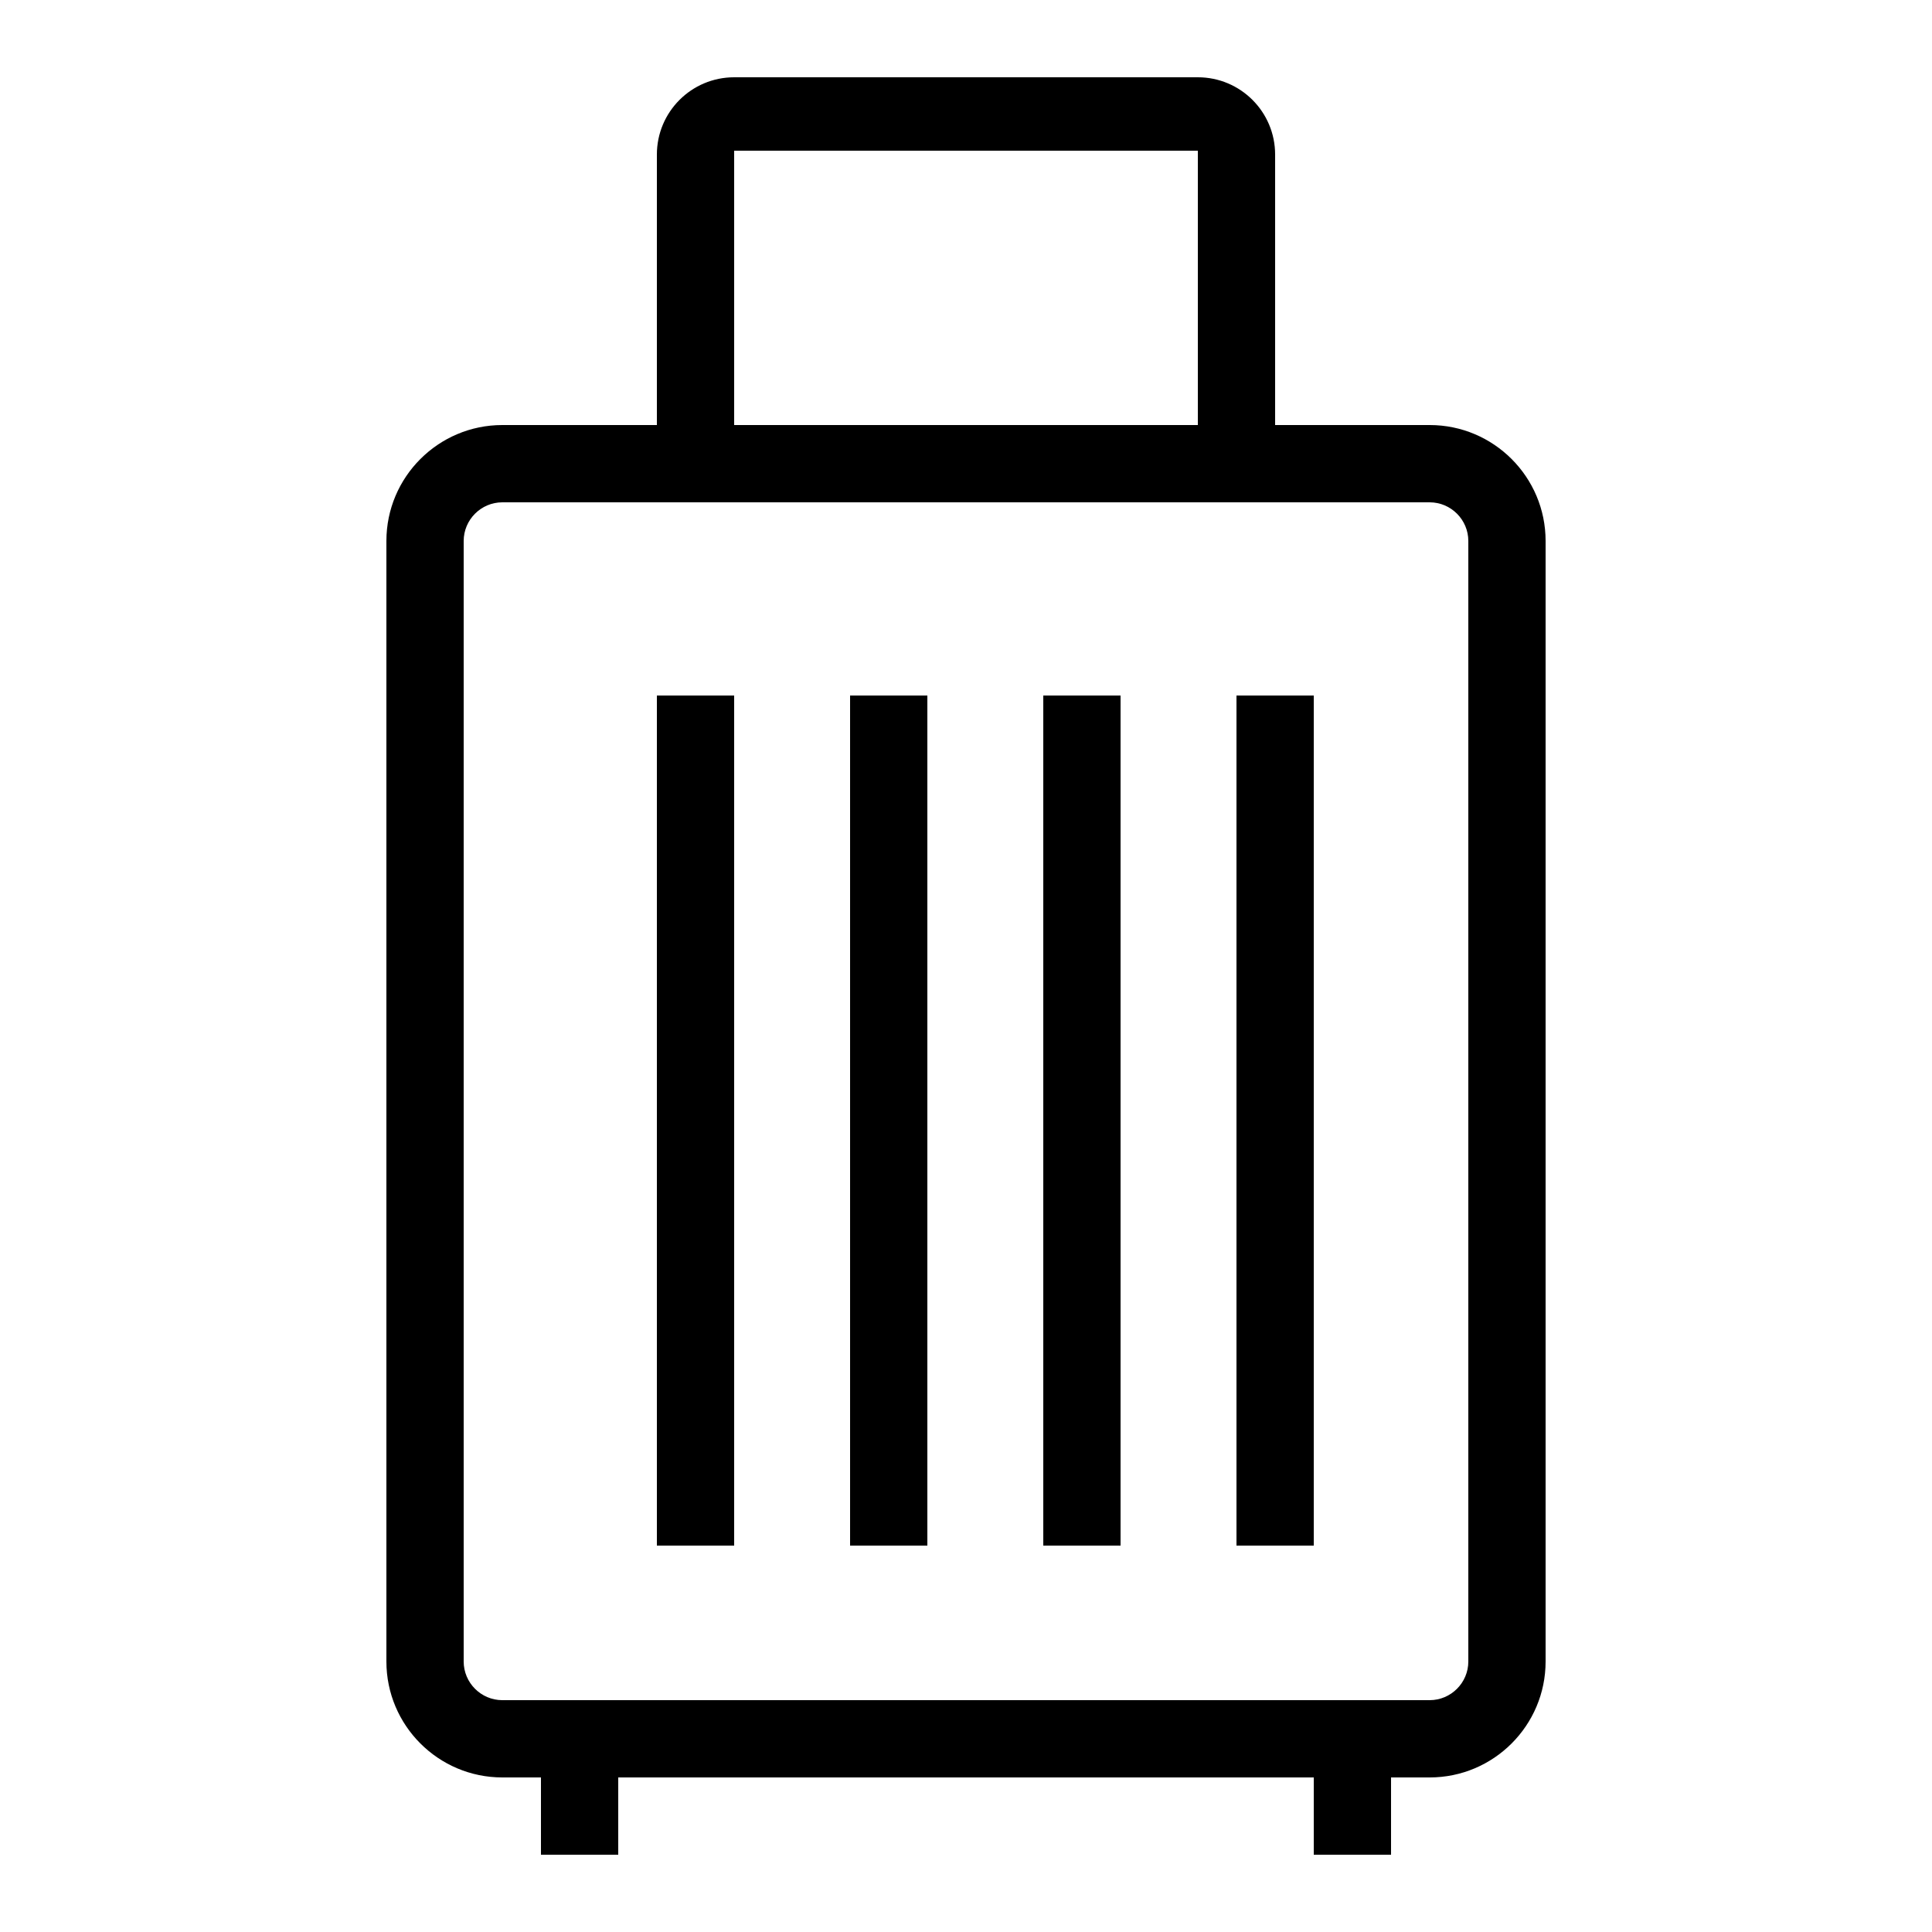 <?xml version="1.0" encoding="UTF-8"?> <!-- Generator: Adobe Illustrator 23.1.1, SVG Export Plug-In . SVG Version: 6.00 Build 0) --> <svg xmlns="http://www.w3.org/2000/svg" xmlns:xlink="http://www.w3.org/1999/xlink" id="icon" x="0px" y="0px" viewBox="0 0 1000 1000" style="enable-background:new 0 0 1000 1000;" xml:space="preserve"> <path d="M740,220h-80V80c0-22.1-17.9-40-40-40H380c-22.1,0-40,17.9-40,40v140h-80c-33.1,0-60,26.9-60,60v580c0,33.1,26.9,60,60,60 h20v40h40v-40h360v40h40v-40h20c33.1,0,60-26.9,60-60V280C800,246.9,773.1,220,740,220z M380,78h240v142H380V78z M760,860 c0,11-9,20-20,20H260c-11,0-20-9-20-20V280c0-11,9-20,20-20h480c11,0,20,9,20,20V860z M340,360h40v440h-40V360z M440,360h40v440h-40 V360z M540,360h40v440h-40V360z M640,360h40v440h-40V360z"></path> </svg> 